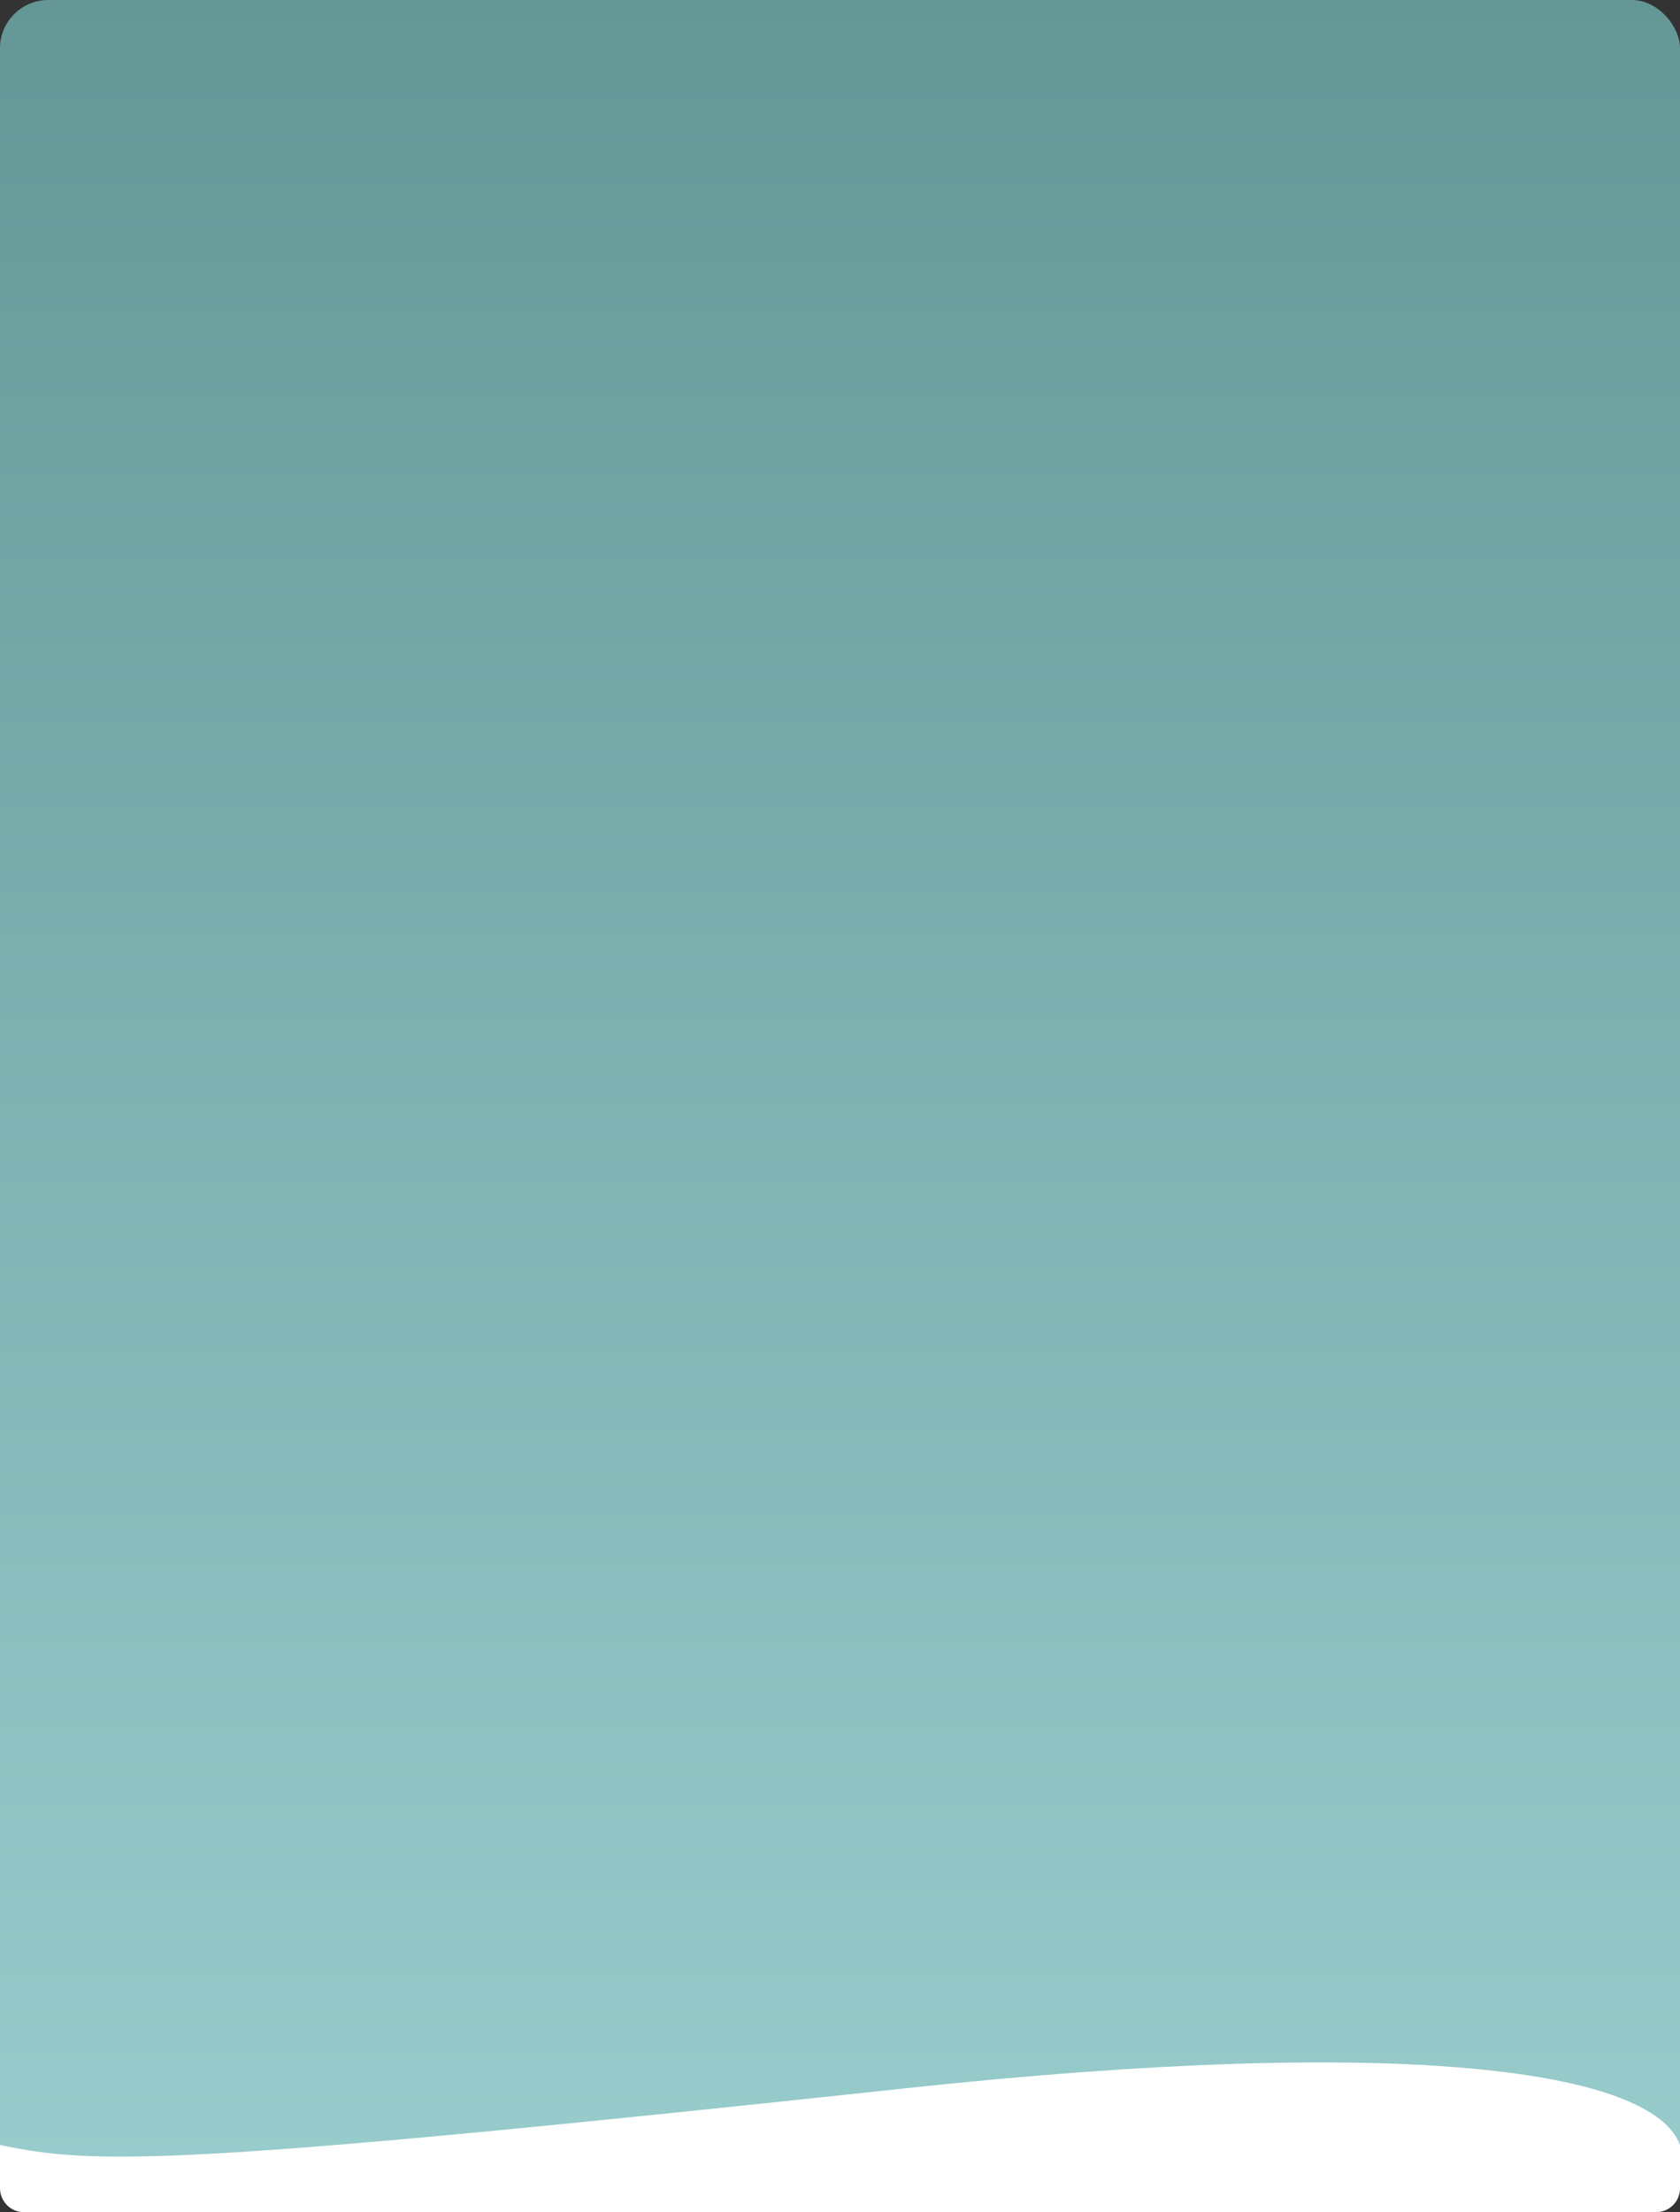 <svg width="348" height="458" viewBox="0 0 348 458" fill="none" xmlns="http://www.w3.org/2000/svg">
<rect x="0" y="0" width="348" height="458" fill="#333333" stroke="none"/>
<rect width="348" height="456.1" rx="10" fill="url(#paint0_linear)"/>
<path d="M187.79 432.336C291.782 421.152 342.322 428.738 348 444.081V453.063C348 455.79 345.79 458 343.063 458H4.937C2.21 458 0 455.774 0 453.047V444.081C19.413 448.213 36.15 448.645 187.79 432.336Z" fill="white"/>
<defs>
<linearGradient id="paint0_linear" x1="174" y1="-121.167" x2="174" y2="456.1" gradientUnits="userSpaceOnUse">
<stop stop-color="#568988"/>
<stop offset="1" stop-color="#99CCCC"/>
</linearGradient>
</defs>
</svg>
